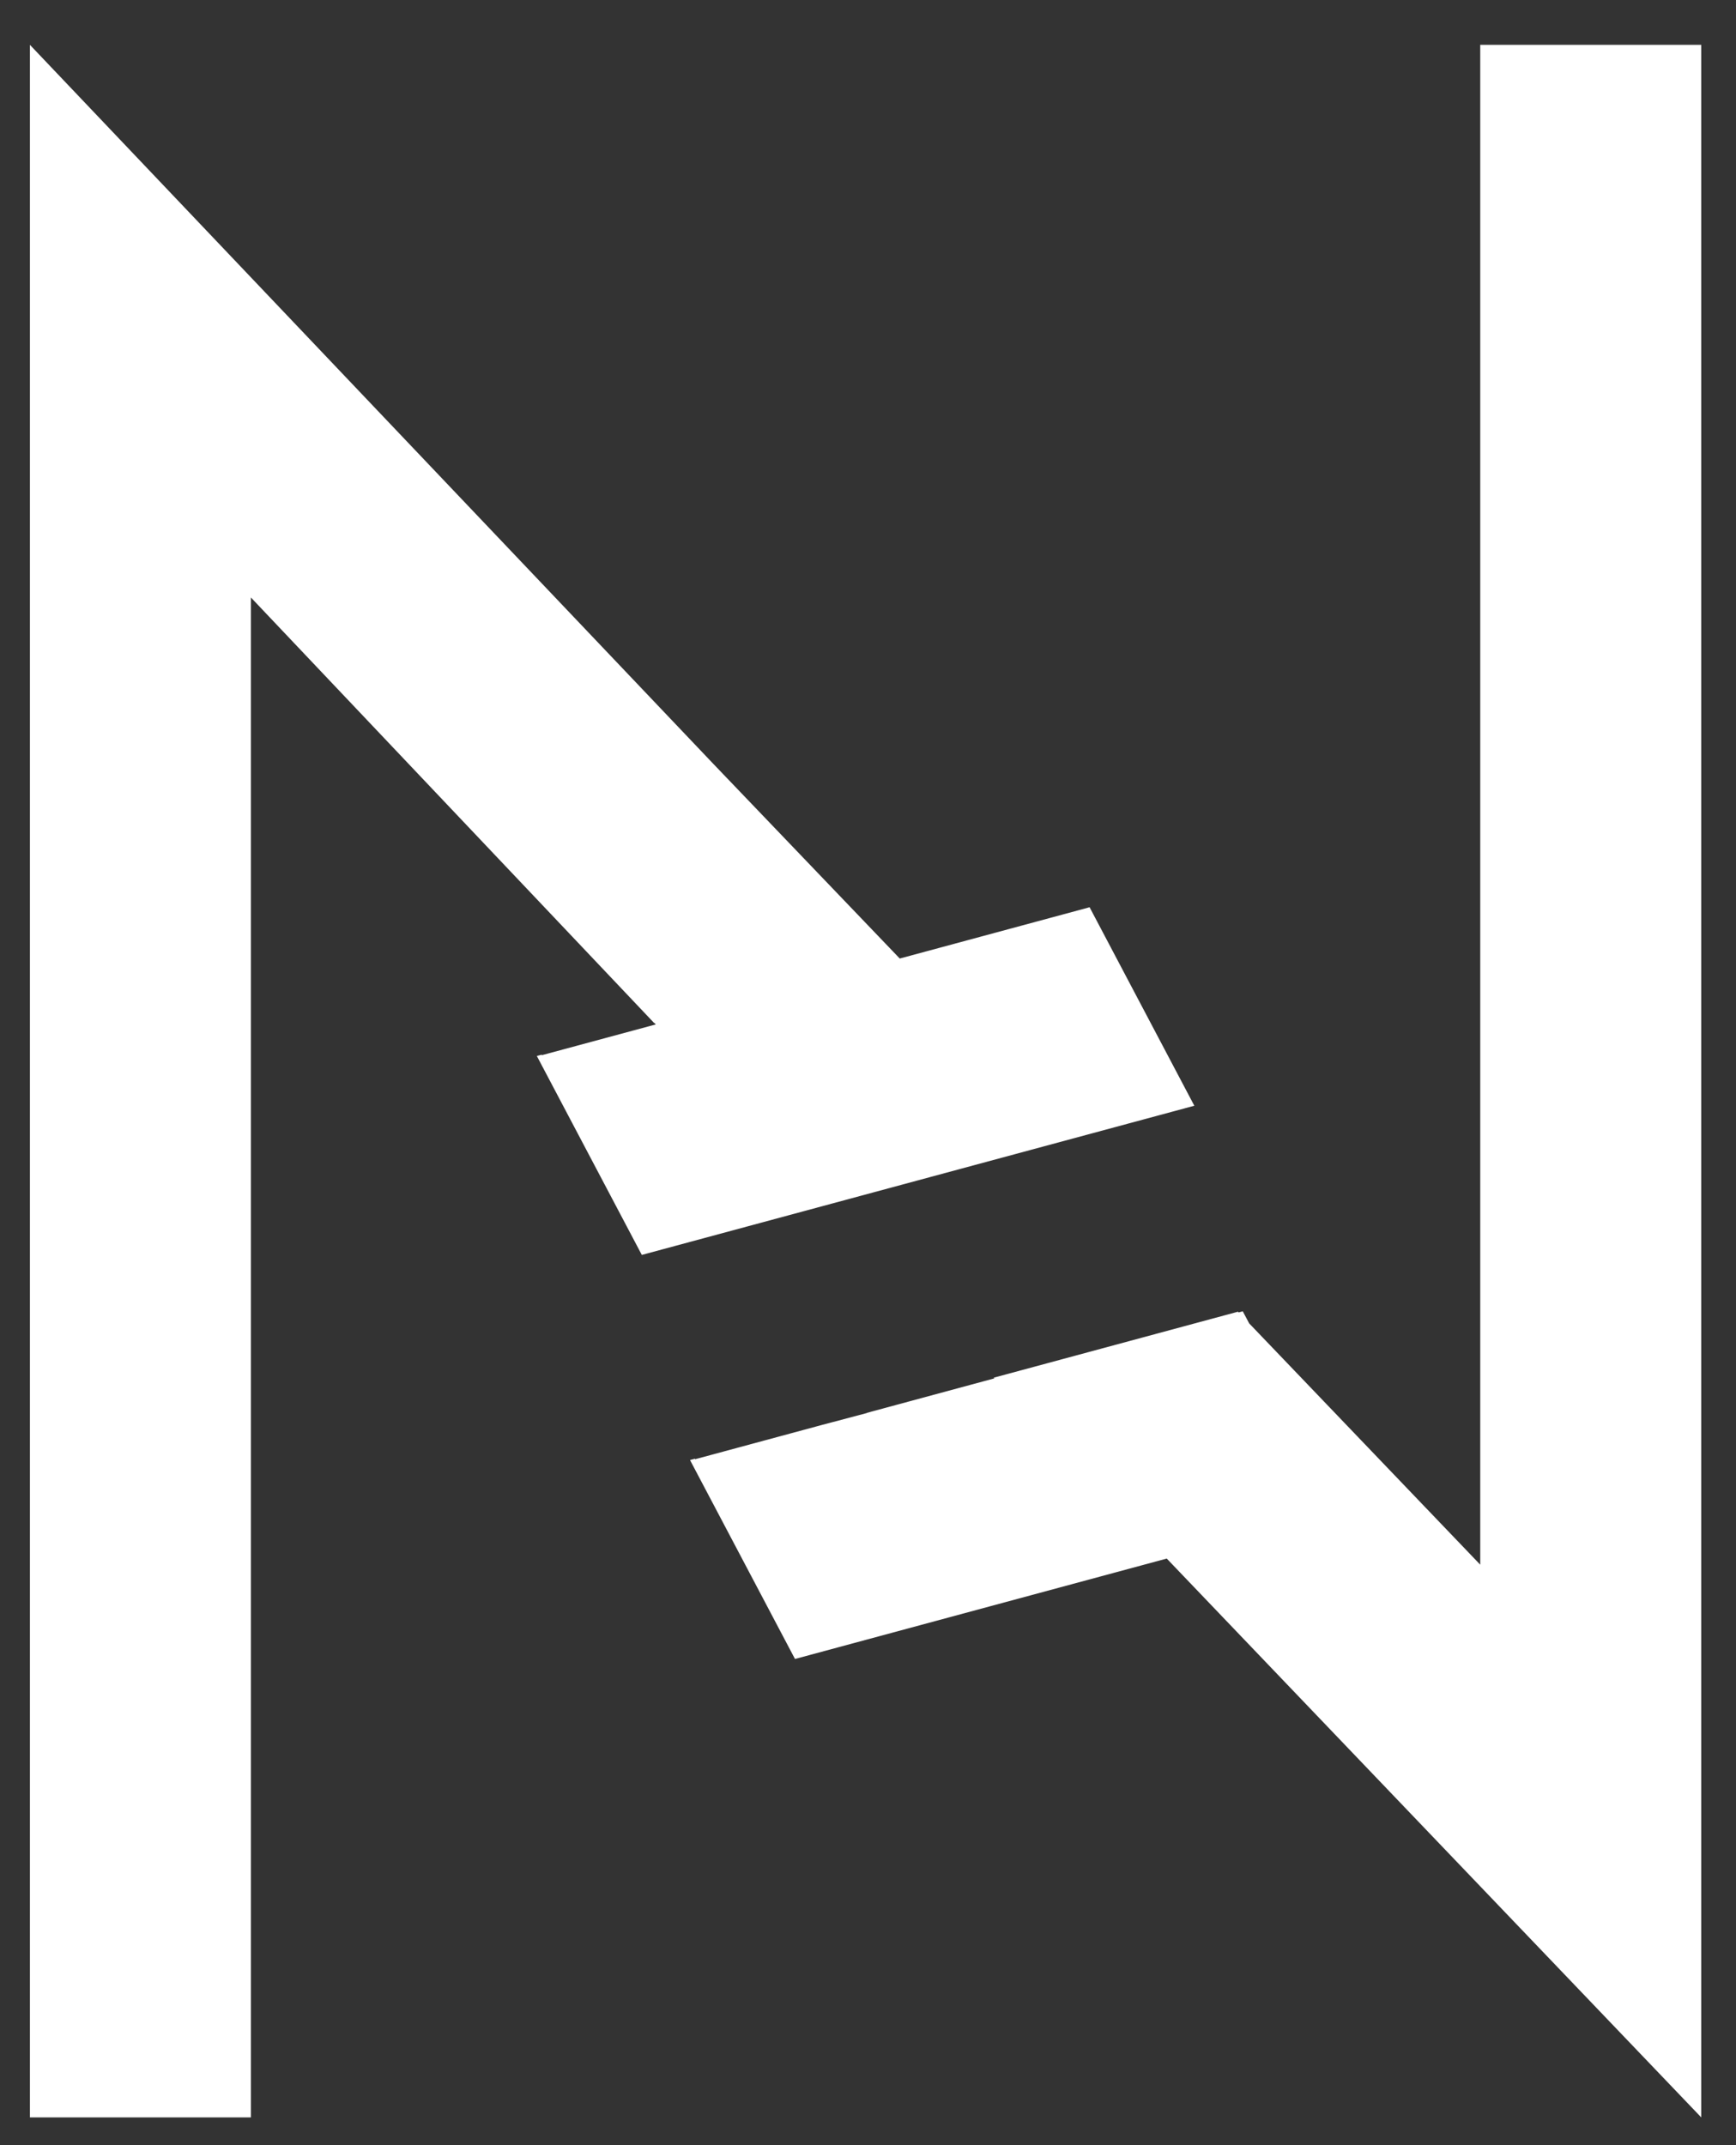 <?xml version="1.0" encoding="utf-8"?>
<!-- Generator: Adobe Illustrator 19.2.0, SVG Export Plug-In . SVG Version: 6.00 Build 0)  -->
<svg version="1.1" id="Lager_1" xmlns="http://www.w3.org/2000/svg" xmlns:xlink="http://www.w3.org/1999/xlink" x="0px" y="0px"
	 width="34px" height="42px" viewBox="0 0 34 42" style="enable-background:new 0 0 34 42;" xml:space="preserve">
<rect x="0" y="0" width="34" height="42" fill="#333333" stroke="none"/>
<style type="text/css">
	.st0{fill:#FFFFFF;}
</style>
<g>
	<polygon class="st0" points="21.34,17.763 17.622,18.767 13.971,14.956 0.586,0.878 
		0.586,41.456 4.914,41.456 4.914,11.698 12.813,20.031 12.815,20.027 
		12.844,20.057 10.614,20.659 10.609,20.65 10.514,20.675 12.57,24.57 
		23.391,21.649 	"/>
	<polygon class="st0" points="33.319,0.878 28.991,0.878 28.991,30.635 24.465,25.91 
		24.34,25.674 24.259,25.696 24.246,25.682 19.462,26.974 19.475,26.987 
		16.975,27.663 16.977,27.666 16.094,27.9 13.614,28.57 13.609,28.56 
		13.514,28.586 15.57,32.481 22.851,30.515 33.319,41.456 	"/>
</g>
</svg>
